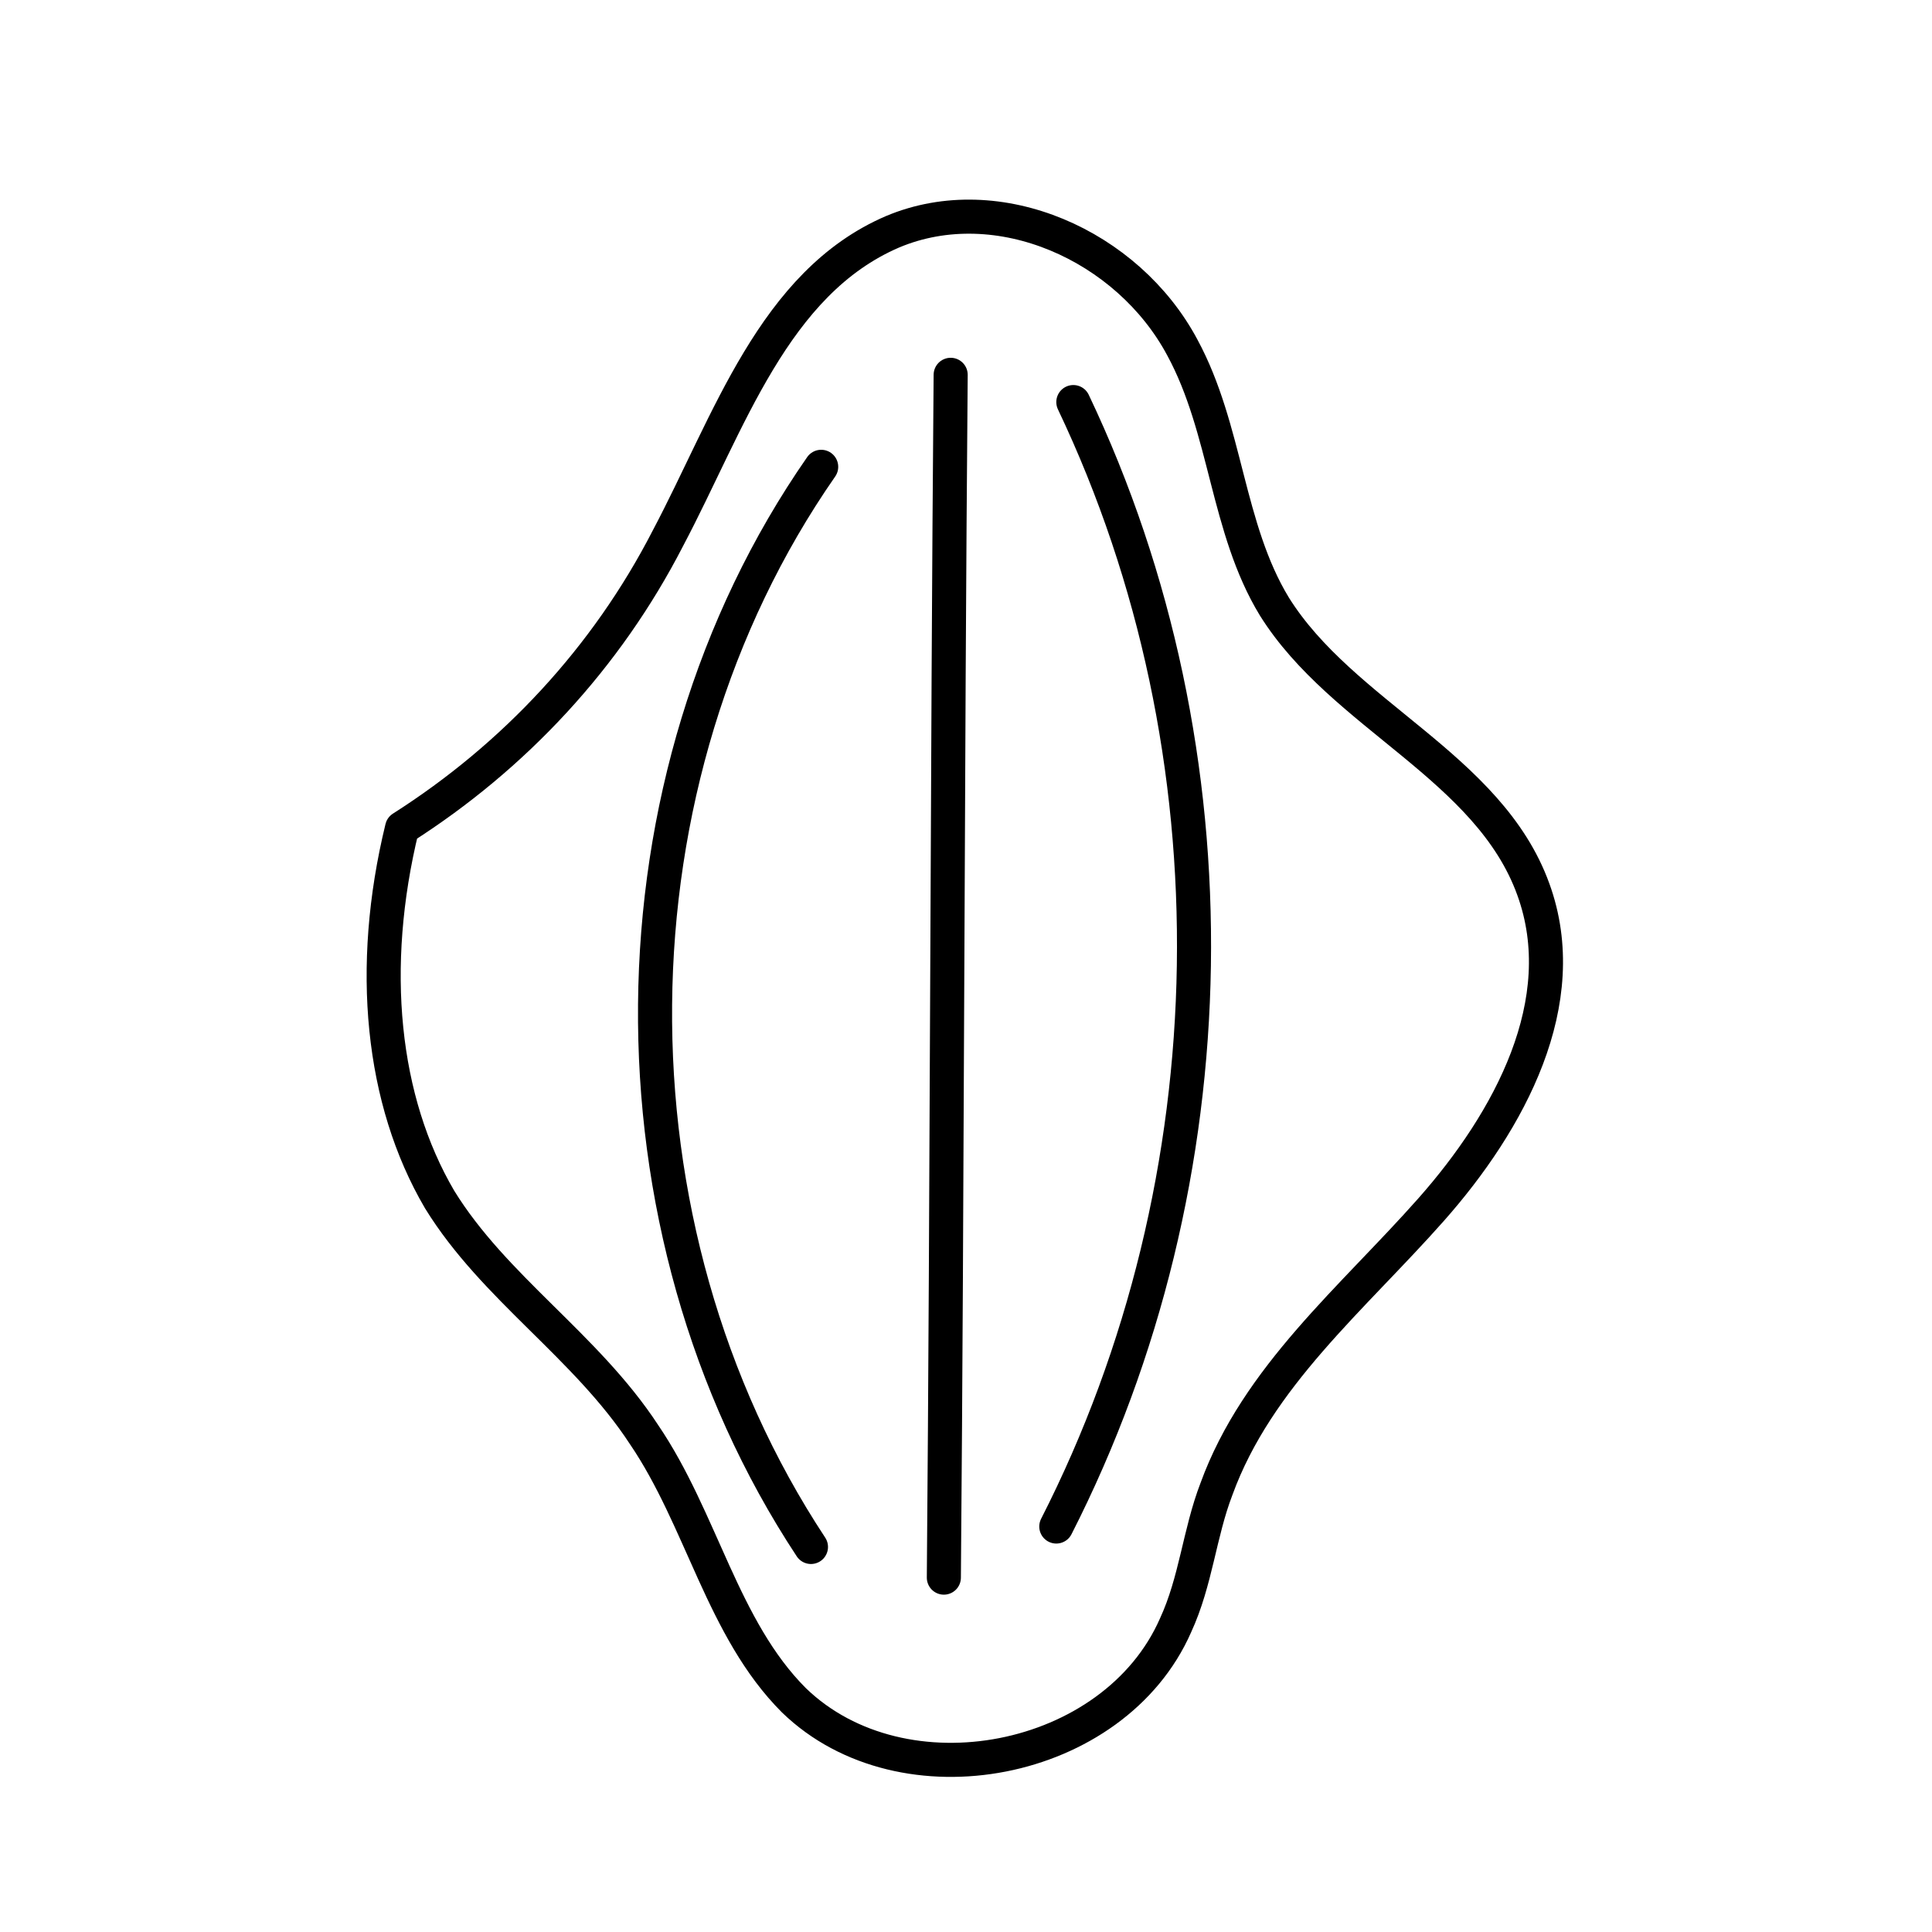 <?xml version="1.0" encoding="utf-8"?>
<!-- Generator: Adobe Illustrator 27.5.0, SVG Export Plug-In . SVG Version: 6.00 Build 0)  -->
<svg version="1.1" xmlns="http://www.w3.org/2000/svg" xmlns:xlink="http://www.w3.org/1999/xlink" x="0px" y="0px"
	 viewBox="0 0 56.7 56.7" style="enable-background:new 0 0 56.7 56.7;" xml:space="preserve">
<style type="text/css">
	.st0{display:none;opacity:0.32;}
	.st1{display:inline;}
	.st2{fill:none;stroke:#000000;stroke-width:0.75;stroke-miterlimit:10;}
	.st3{fill:none;stroke:#000000;stroke-width:0.75;stroke-linecap:round;stroke-linejoin:round;stroke-miterlimit:10;}
	
		.st4{fill:none;stroke:#000000;stroke-width:0.75;stroke-linecap:round;stroke-linejoin:round;stroke-miterlimit:10;stroke-dasharray:2;}
	.st5{fill:none;stroke:#000000;stroke-width:0.75;stroke-linecap:round;stroke-linejoin:round;}
	.st6{fill:none;stroke:#000000;stroke-width:0.75;stroke-linecap:round;stroke-linejoin:round;stroke-dasharray:1.938,1.938;}
	.st7{fill:none;stroke:#000000;stroke-linecap:round;stroke-linejoin:round;stroke-miterlimit:10;}
	.st8{fill:none;stroke:#000000;stroke-width:0.84;stroke-linecap:round;stroke-linejoin:round;stroke-miterlimit:10;}
	.st9{fill:none;stroke:#000000;stroke-width:0.787;stroke-linecap:round;stroke-linejoin:round;stroke-miterlimit:10;}
	
		.st10{fill:none;stroke:#000000;stroke-width:0.75;stroke-linecap:round;stroke-linejoin:round;stroke-miterlimit:10;stroke-dasharray:1.61,1.61,1.61,1.61,1.61,1.61;}
	.st11{fill:none;stroke:#000000;stroke-width:0.878;stroke-linecap:round;stroke-linejoin:round;stroke-miterlimit:10;}
	.st12{fill:none;stroke:#000000;stroke-width:0.825;stroke-linecap:round;stroke-linejoin:round;stroke-miterlimit:10;}
	.st13{fill:none;stroke:#000000;stroke-width:0.878;stroke-linecap:round;stroke-linejoin:round;stroke-miterlimit:10;}
	.st14{fill:none;stroke:#000000;stroke-width:0.55;stroke-linecap:round;stroke-linejoin:round;stroke-miterlimit:10;}
</style>
<g id="Layer_1" class="st0">
</g>
<g id="Layer_2">
	<g>
		<path class="st7" d="M27.9,11c-0.1,11.8-0.1,23.5-0.2,35.3"/>
		<path class="st7" d="M24.1,13.7c-6.4,9.2-6.5,22.3-0.3,31.7"/>
		<path class="st7" d="M31.5,11.8c4.9,10.3,4.7,22.8-0.5,33"/>
		<path class="st7" d="M11.8,24.3c3.3-2.1,6-5,7.8-8.5c1.8-3.4,3.1-7.5,6.6-9c3.1-1.3,6.9,0.4,8.5,3.4c1.3,2.4,1.3,5.3,2.7,7.6
			c2,3.2,6.3,4.7,7.6,8.3c1.2,3.3-0.7,6.8-3,9.4s-5.1,4.9-6.3,8.2c-0.5,1.3-0.6,2.7-1.2,4c-1.8,4.1-8,5.3-11.2,2.2
			c-2.1-2.1-2.7-5.3-4.4-7.8c-1.7-2.6-4.4-4.3-6-6.9C11.2,32.3,10.8,28.4,11.8,24.3z"/>
	</g>
</g>
</svg>
